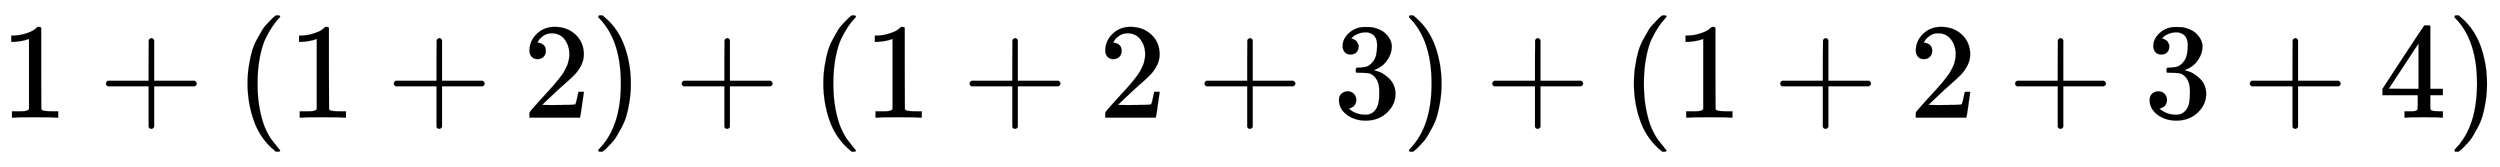 <svg xmlns:xlink="http://www.w3.org/1999/xlink" width="42.616ex" height="2.843ex" style="vertical-align: -0.838ex; font-size: 15px;" viewBox="0 -863.1 18348.5 1223.9" role="img" focusable="false" xmlns="http://www.w3.org/2000/svg">
<defs>
<path stroke-width="1" id="E1-MJMAIN-31" d="M213 578L200 573Q186 568 160 563T102 556H83V602H102Q149 604 189 617T245 641T273 663Q275 666 285 666Q294 666 302 660V361L303 61Q310 54 315 52T339 48T401 46H427V0H416Q395 3 257 3Q121 3 100 0H88V46H114Q136 46 152 46T177 47T193 50T201 52T207 57T213 61V578Z"></path>
<path stroke-width="1" id="E1-MJMAIN-2B" d="M56 237T56 250T70 270H369V420L370 570Q380 583 389 583Q402 583 409 568V270H707Q722 262 722 250T707 230H409V-68Q401 -82 391 -82H389H387Q375 -82 369 -68V230H70Q56 237 56 250Z"></path>
<path stroke-width="1" id="E1-MJMAIN-28" d="M94 250Q94 319 104 381T127 488T164 576T202 643T244 695T277 729T302 750H315H319Q333 750 333 741Q333 738 316 720T275 667T226 581T184 443T167 250T184 58T225 -81T274 -167T316 -220T333 -241Q333 -250 318 -250H315H302L274 -226Q180 -141 137 -14T94 250Z"></path>
<path stroke-width="1" id="E1-MJMAIN-32" d="M109 429Q82 429 66 447T50 491Q50 562 103 614T235 666Q326 666 387 610T449 465Q449 422 429 383T381 315T301 241Q265 210 201 149L142 93L218 92Q375 92 385 97Q392 99 409 186V189H449V186Q448 183 436 95T421 3V0H50V19V31Q50 38 56 46T86 81Q115 113 136 137Q145 147 170 174T204 211T233 244T261 278T284 308T305 340T320 369T333 401T340 431T343 464Q343 527 309 573T212 619Q179 619 154 602T119 569T109 550Q109 549 114 549Q132 549 151 535T170 489Q170 464 154 447T109 429Z"></path>
<path stroke-width="1" id="E1-MJMAIN-29" d="M60 749L64 750Q69 750 74 750H86L114 726Q208 641 251 514T294 250Q294 182 284 119T261 12T224 -76T186 -143T145 -194T113 -227T90 -246Q87 -249 86 -250H74Q66 -250 63 -250T58 -247T55 -238Q56 -237 66 -225Q221 -64 221 250T66 725Q56 737 55 738Q55 746 60 749Z"></path>
<path stroke-width="1" id="E1-MJMAIN-33" d="M127 463Q100 463 85 480T69 524Q69 579 117 622T233 665Q268 665 277 664Q351 652 390 611T430 522Q430 470 396 421T302 350L299 348Q299 347 308 345T337 336T375 315Q457 262 457 175Q457 96 395 37T238 -22Q158 -22 100 21T42 130Q42 158 60 175T105 193Q133 193 151 175T169 130Q169 119 166 110T159 94T148 82T136 74T126 70T118 67L114 66Q165 21 238 21Q293 21 321 74Q338 107 338 175V195Q338 290 274 322Q259 328 213 329L171 330L168 332Q166 335 166 348Q166 366 174 366Q202 366 232 371Q266 376 294 413T322 525V533Q322 590 287 612Q265 626 240 626Q208 626 181 615T143 592T132 580H135Q138 579 143 578T153 573T165 566T175 555T183 540T186 520Q186 498 172 481T127 463Z"></path>
<path stroke-width="1" id="E1-MJMAIN-34" d="M462 0Q444 3 333 3Q217 3 199 0H190V46H221Q241 46 248 46T265 48T279 53T286 61Q287 63 287 115V165H28V211L179 442Q332 674 334 675Q336 677 355 677H373L379 671V211H471V165H379V114Q379 73 379 66T385 54Q393 47 442 46H471V0H462ZM293 211V545L74 212L183 211H293Z"></path>
</defs>
<g stroke="currentColor" fill="currentColor" stroke-width="0" transform="matrix(1 0 0 -1 0 0)">
 <use xlink:href="#E1-MJMAIN-31" x="0" y="0"></use>
 <use xlink:href="#E1-MJMAIN-2B" x="722" y="0"></use>
 <use xlink:href="#E1-MJMAIN-28" x="1723" y="0"></use>
 <use xlink:href="#E1-MJMAIN-31" x="2112" y="0"></use>
 <use xlink:href="#E1-MJMAIN-2B" x="2835" y="0"></use>
 <use xlink:href="#E1-MJMAIN-32" x="3836" y="0"></use>
 <use xlink:href="#E1-MJMAIN-29" x="4336" y="0"></use>
 <use xlink:href="#E1-MJMAIN-2B" x="4948" y="0"></use>
 <use xlink:href="#E1-MJMAIN-28" x="5949" y="0"></use>
 <use xlink:href="#E1-MJMAIN-31" x="6338" y="0"></use>
 <use xlink:href="#E1-MJMAIN-2B" x="7061" y="0"></use>
 <use xlink:href="#E1-MJMAIN-32" x="8062" y="0"></use>
 <use xlink:href="#E1-MJMAIN-2B" x="8785" y="0"></use>
 <use xlink:href="#E1-MJMAIN-33" x="9785" y="0"></use>
 <use xlink:href="#E1-MJMAIN-29" x="10286" y="0"></use>
 <use xlink:href="#E1-MJMAIN-2B" x="10897" y="0"></use>
 <use xlink:href="#E1-MJMAIN-28" x="11898" y="0"></use>
 <use xlink:href="#E1-MJMAIN-31" x="12288" y="0"></use>
 <use xlink:href="#E1-MJMAIN-2B" x="13010" y="0"></use>
 <use xlink:href="#E1-MJMAIN-32" x="14011" y="0"></use>
 <use xlink:href="#E1-MJMAIN-2B" x="14734" y="0"></use>
 <use xlink:href="#E1-MJMAIN-33" x="15735" y="0"></use>
 <use xlink:href="#E1-MJMAIN-2B" x="16457" y="0"></use>
 <use xlink:href="#E1-MJMAIN-34" x="17458" y="0"></use>
 <use xlink:href="#E1-MJMAIN-29" x="17959" y="0"></use>
</g>
</svg>